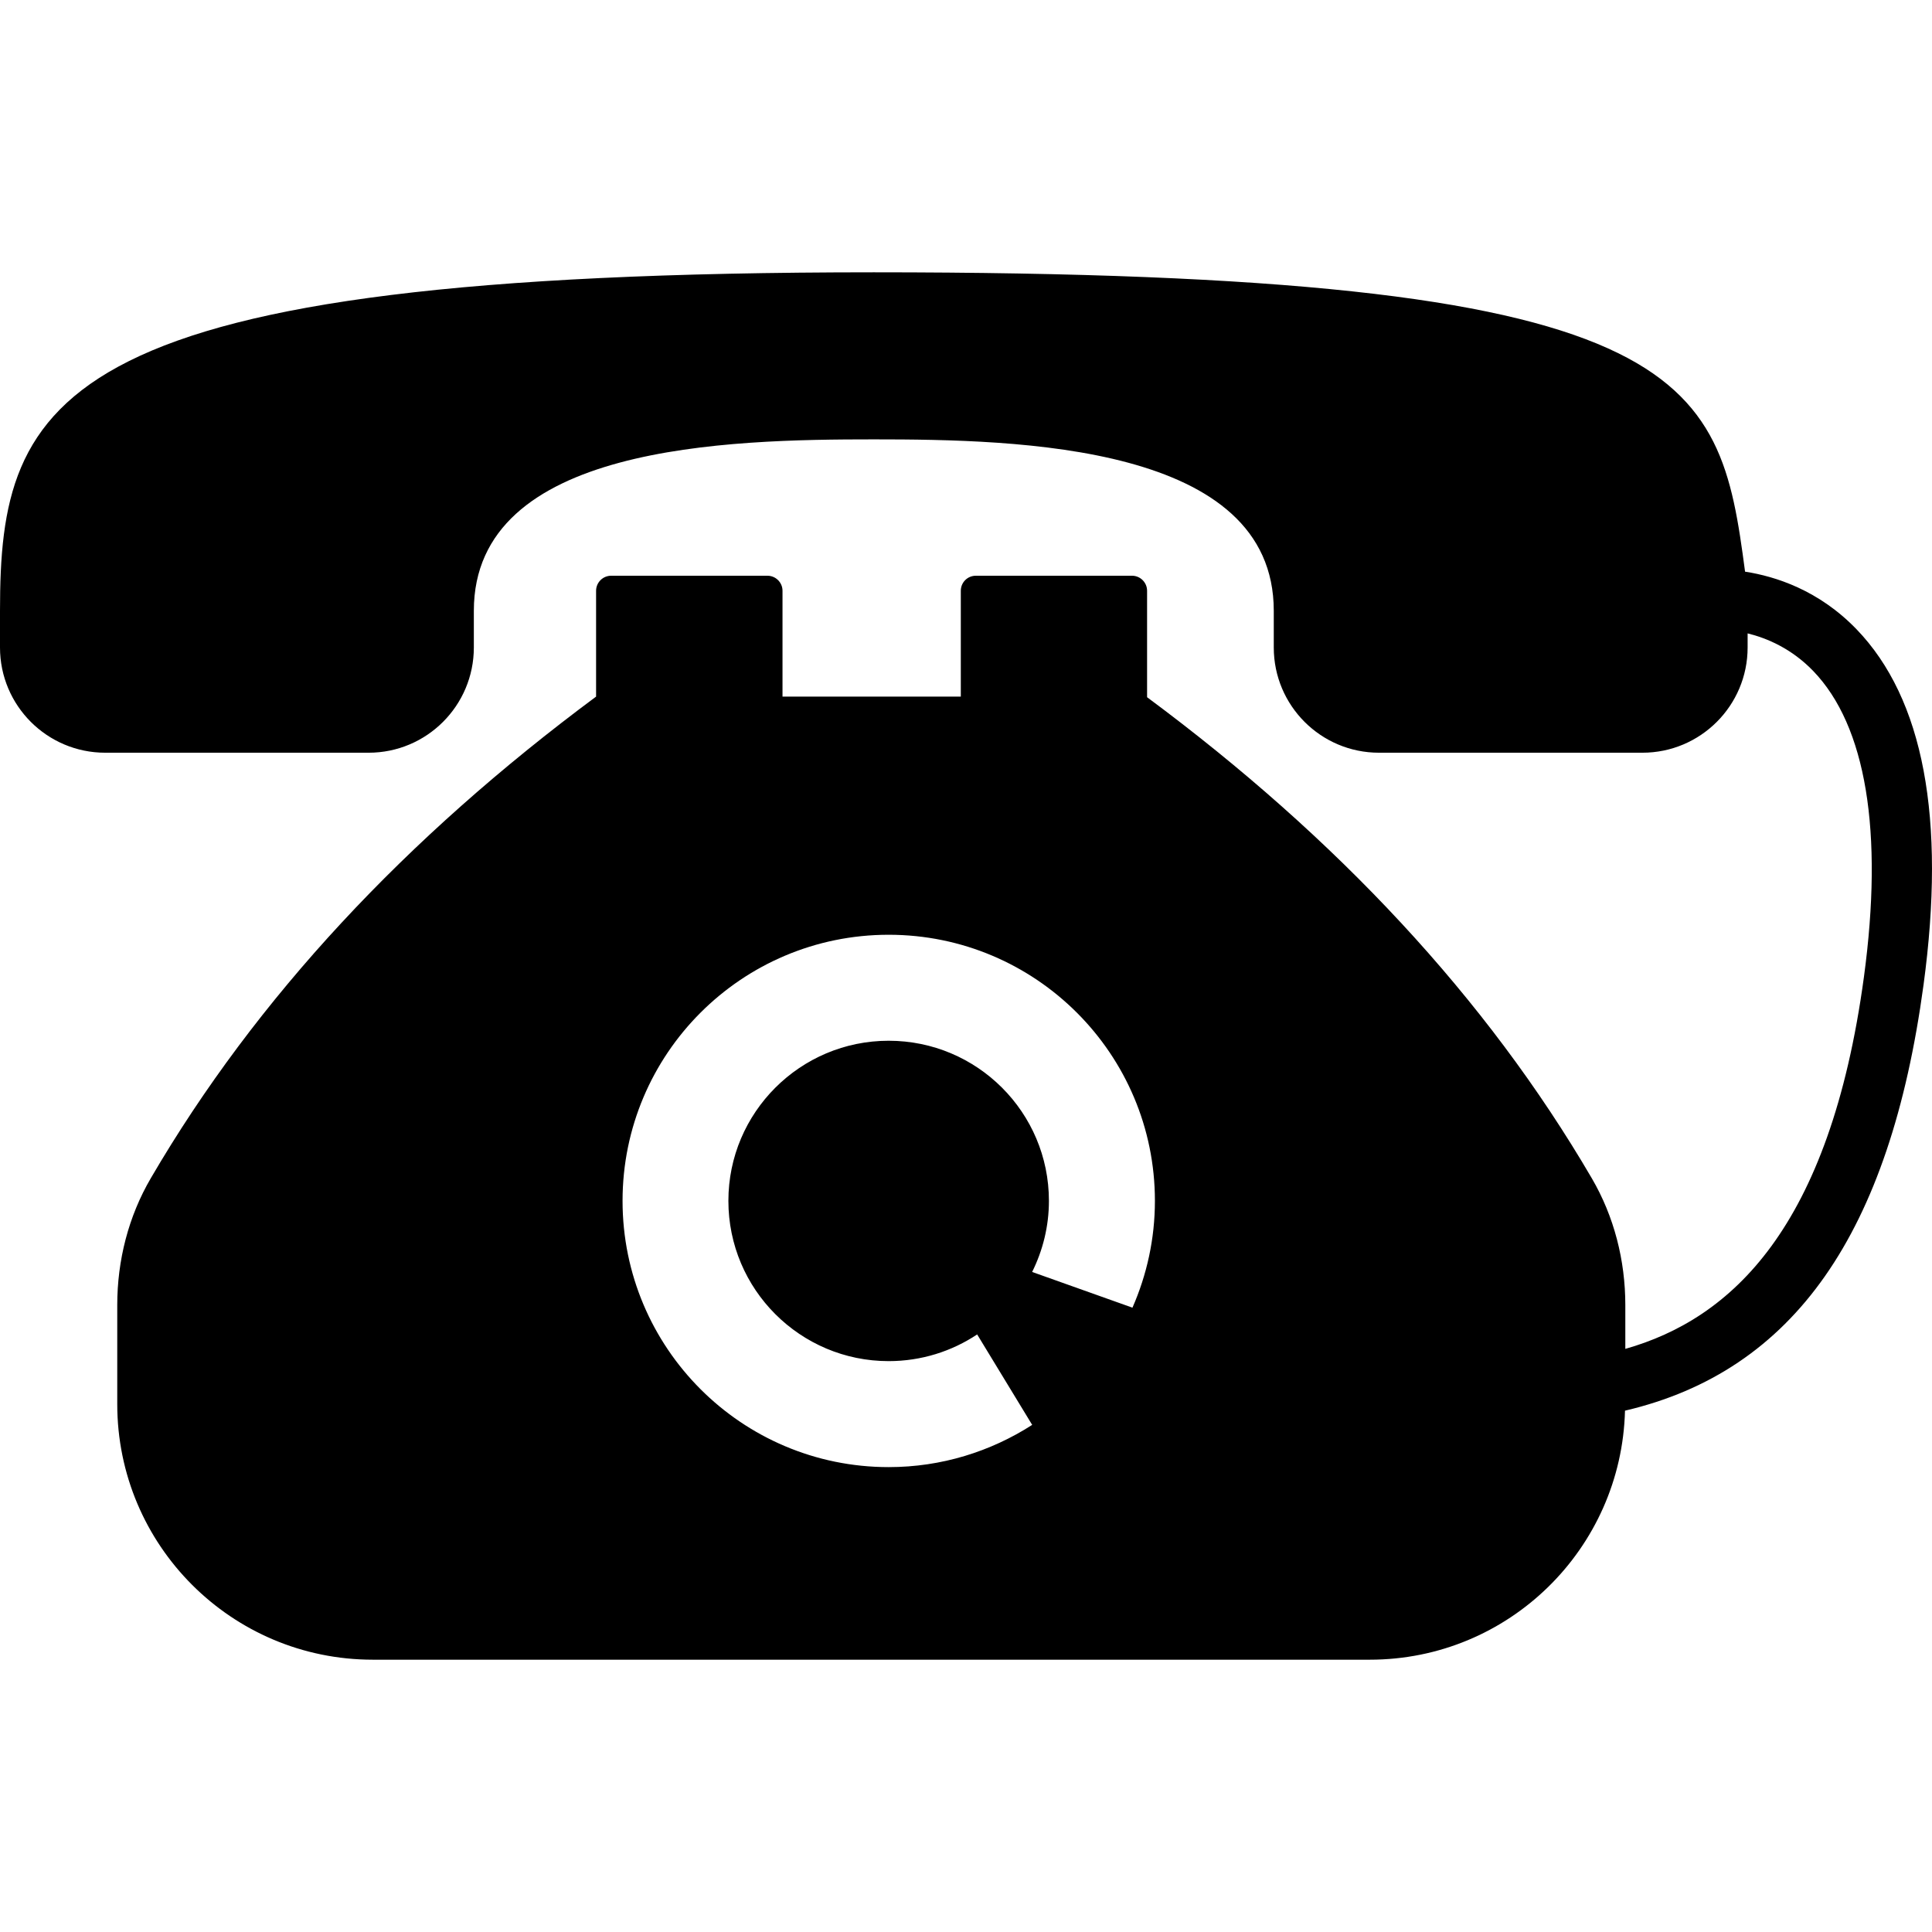 <?xml version="1.0" encoding="iso-8859-1"?>
<!-- Uploaded to: SVG Repo, www.svgrepo.com, Generator: SVG Repo Mixer Tools -->
<!DOCTYPE svg PUBLIC "-//W3C//DTD SVG 1.1//EN" "http://www.w3.org/Graphics/SVG/1.1/DTD/svg11.dtd">
<svg fill="#000000" version="1.1" id="Capa_1" xmlns="http://www.w3.org/2000/svg" xmlns:xlink="http://www.w3.org/1999/xlink" 
	 width="800px" height="800px" viewBox="0 0 612.001 612" xml:space="preserve"
	>
<g>
	<path d="M588.074,199.311c-11.954-12.377-25.671-16.74-35.288-18.225c-8.256-62.36-15.939-94.828-275.988-94.828
		C16.75,86.258,0,125.46,0,193.498v11.605c0,18.411,14.925,33.336,33.336,33.336h83.427c18.411,0,33.336-14.925,33.336-33.336
		v-11.605c0-52.705,80.699-54.319,126.698-54.319c45.998,0,126.697,1.614,126.697,54.319v11.605
		c0,18.411,14.926,33.336,33.337,33.336h83.427c18.411,0,33.337-14.925,33.337-33.336v-4.464c6.146,1.51,13.907,4.794,20.776,11.905
		c16.747,17.347,22.305,50.861,16.068,96.927c-10.815,79.816-42.181,108.325-75.585,117.813v-13.886
		c0-14.097-3.524-28.05-10.668-40.242c-33.336-57.053-80.674-107.677-140.823-152.301v-33.717c0-2.619-2.143-4.762-4.762-4.762
		h-49.481c-2.667,0-4.762,2.143-4.762,4.762v33.527h-56.481v-33.527c0-2.619-2.143-4.762-4.762-4.762h-49.529
		c-2.62,0-4.762,2.143-4.762,4.762v33.527C128.581,265.384,81.195,316.007,47.81,373.156c-7.144,12.192-10.668,26.146-10.668,40.242
		v31.384c0,44.72,36.242,80.961,80.961,80.961h315.793c44.018,0,79.744-35.135,80.855-78.884
		c53.54-12.54,83.912-56.224,94.562-134.831C616.467,259.232,609.318,221.31,588.074,199.311z M358.727,414.231l-31.774-11.313
		c3.371-6.792,5.314-14.421,5.314-22.522c0-28.003-22.716-50.72-50.767-50.72c-28.003,0-50.767,22.717-50.767,50.72
		c0,28.051,22.764,50.768,50.767,50.768c10.371,0,20.003-3.121,28.037-8.453l17.429,28.648
		c-13.129,8.43-28.707,13.379-45.465,13.379c-46.576,0-84.294-37.766-84.294-84.341c0-46.529,37.718-84.294,84.294-84.294
		c46.576,0,84.342,37.766,84.342,84.294C365.842,392.437,363.275,403.867,358.727,414.231z"/>
</g>
</svg>
